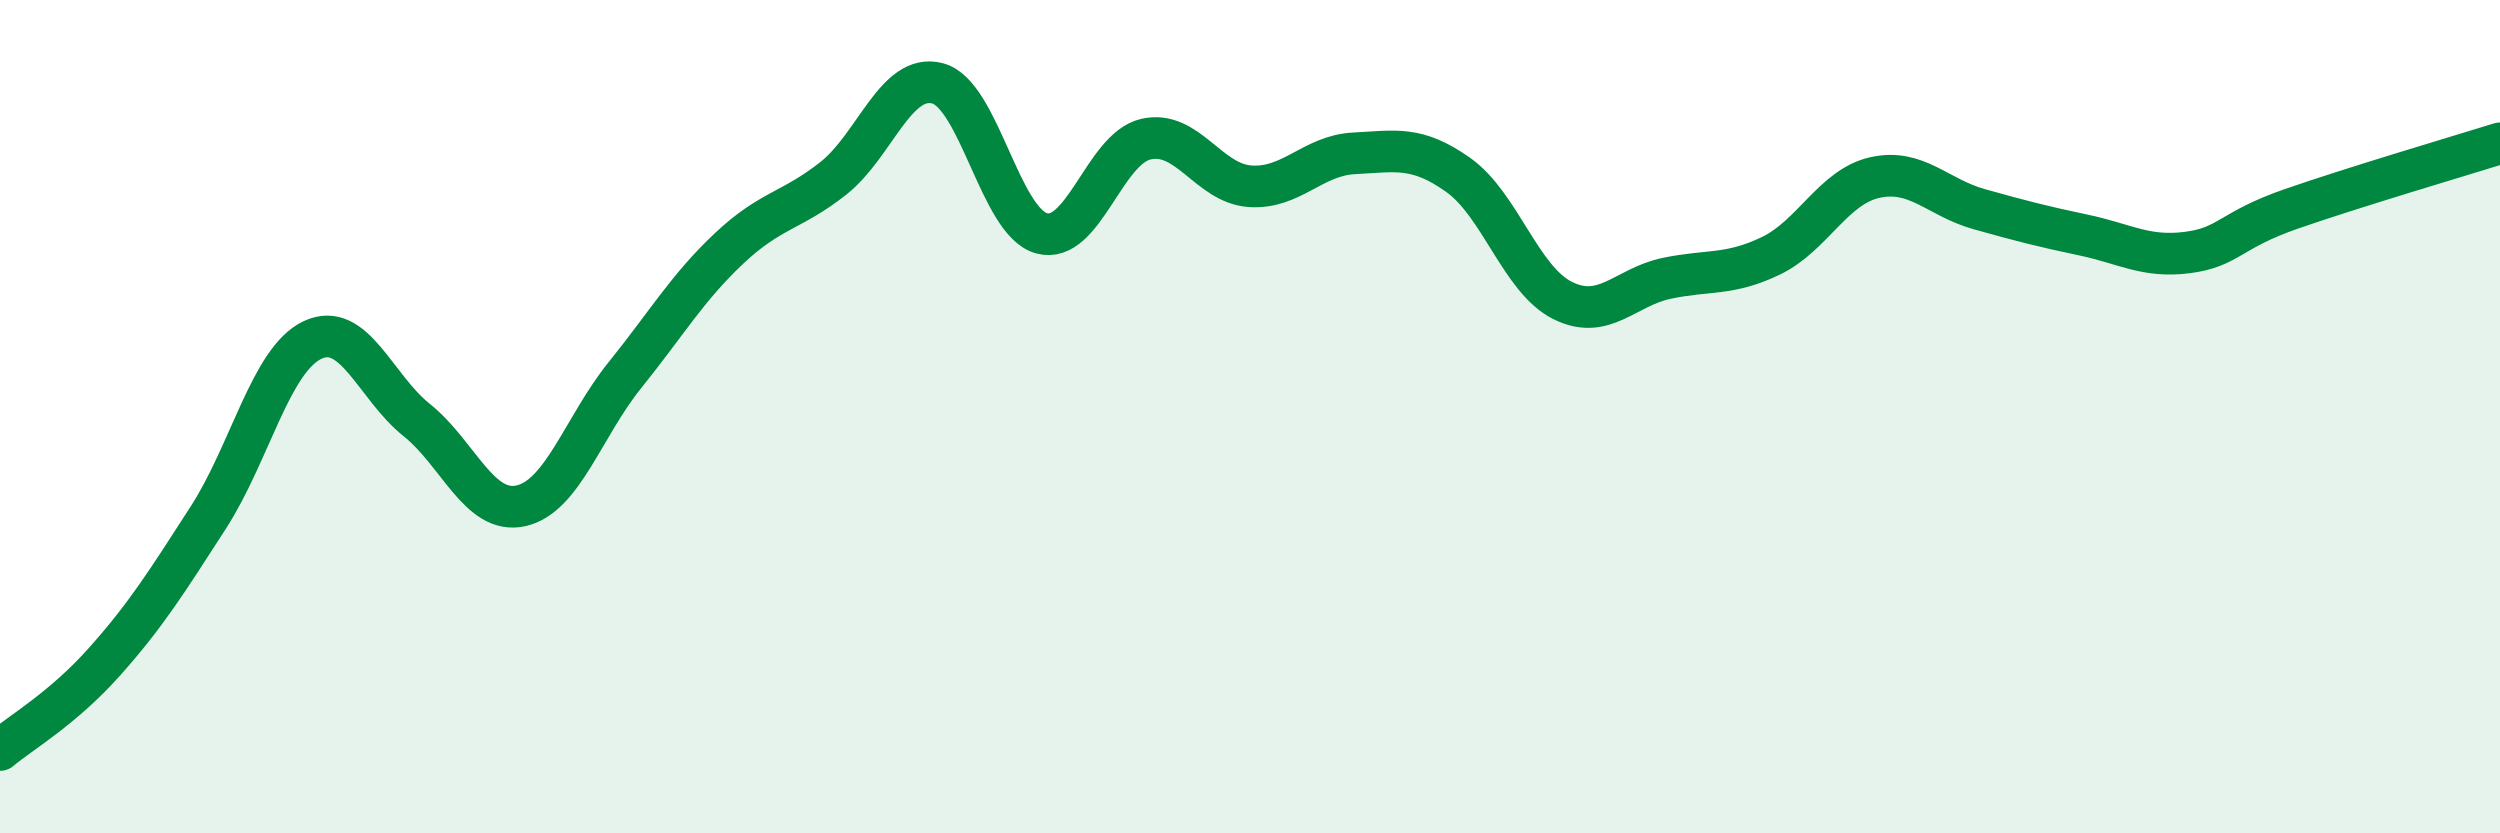 
    <svg width="60" height="20" viewBox="0 0 60 20" xmlns="http://www.w3.org/2000/svg">
      <path
        d="M 0,18 C 0.5,17.58 1.5,17.01 2.5,15.89 C 3.5,14.77 4,13.97 5,12.42 C 6,10.87 6.5,8.63 7.5,8.16 C 8.5,7.69 9,9.28 10,10.08 C 11,10.88 11.5,12.36 12.5,12.14 C 13.5,11.92 14,10.24 15,9 C 16,7.76 16.5,6.9 17.5,5.96 C 18.5,5.02 19,5.07 20,4.28 C 21,3.49 21.5,1.74 22.5,2 C 23.5,2.26 24,5.33 25,5.6 C 26,5.87 26.5,3.57 27.5,3.34 C 28.5,3.11 29,4.4 30,4.47 C 31,4.54 31.5,3.73 32.5,3.68 C 33.5,3.63 34,3.49 35,4.2 C 36,4.91 36.5,6.71 37.5,7.21 C 38.5,7.71 39,6.89 40,6.68 C 41,6.47 41.5,6.62 42.5,6.14 C 43.5,5.66 44,4.48 45,4.26 C 46,4.04 46.5,4.74 47.5,5.02 C 48.5,5.3 49,5.43 50,5.64 C 51,5.85 51.5,6.19 52.5,6.06 C 53.5,5.93 53.5,5.53 55,5.01 C 56.5,4.49 59,3.75 60,3.44L60 20L0 20Z"
        fill="#008740"
        opacity="0.1"
        stroke-linecap="round"
        stroke-linejoin="round"
      />
      <path
        d="M 0,18 C 0.5,17.58 1.5,17.01 2.5,15.89 C 3.5,14.77 4,13.97 5,12.42 C 6,10.87 6.5,8.63 7.5,8.16 C 8.5,7.69 9,9.28 10,10.08 C 11,10.88 11.5,12.36 12.5,12.14 C 13.5,11.92 14,10.24 15,9 C 16,7.76 16.5,6.9 17.5,5.96 C 18.5,5.02 19,5.07 20,4.28 C 21,3.49 21.5,1.74 22.5,2 C 23.5,2.26 24,5.33 25,5.6 C 26,5.87 26.5,3.57 27.5,3.34 C 28.5,3.11 29,4.4 30,4.47 C 31,4.54 31.5,3.73 32.5,3.68 C 33.5,3.63 34,3.49 35,4.2 C 36,4.91 36.5,6.71 37.5,7.21 C 38.5,7.71 39,6.89 40,6.68 C 41,6.47 41.5,6.62 42.5,6.14 C 43.5,5.66 44,4.48 45,4.26 C 46,4.04 46.5,4.74 47.5,5.02 C 48.5,5.3 49,5.43 50,5.64 C 51,5.85 51.5,6.19 52.5,6.06 C 53.5,5.93 53.5,5.53 55,5.01 C 56.5,4.49 59,3.75 60,3.44"
        stroke="#008740"
        stroke-width="1"
        fill="none"
        stroke-linecap="round"
        stroke-linejoin="round"
      />
    </svg>
  